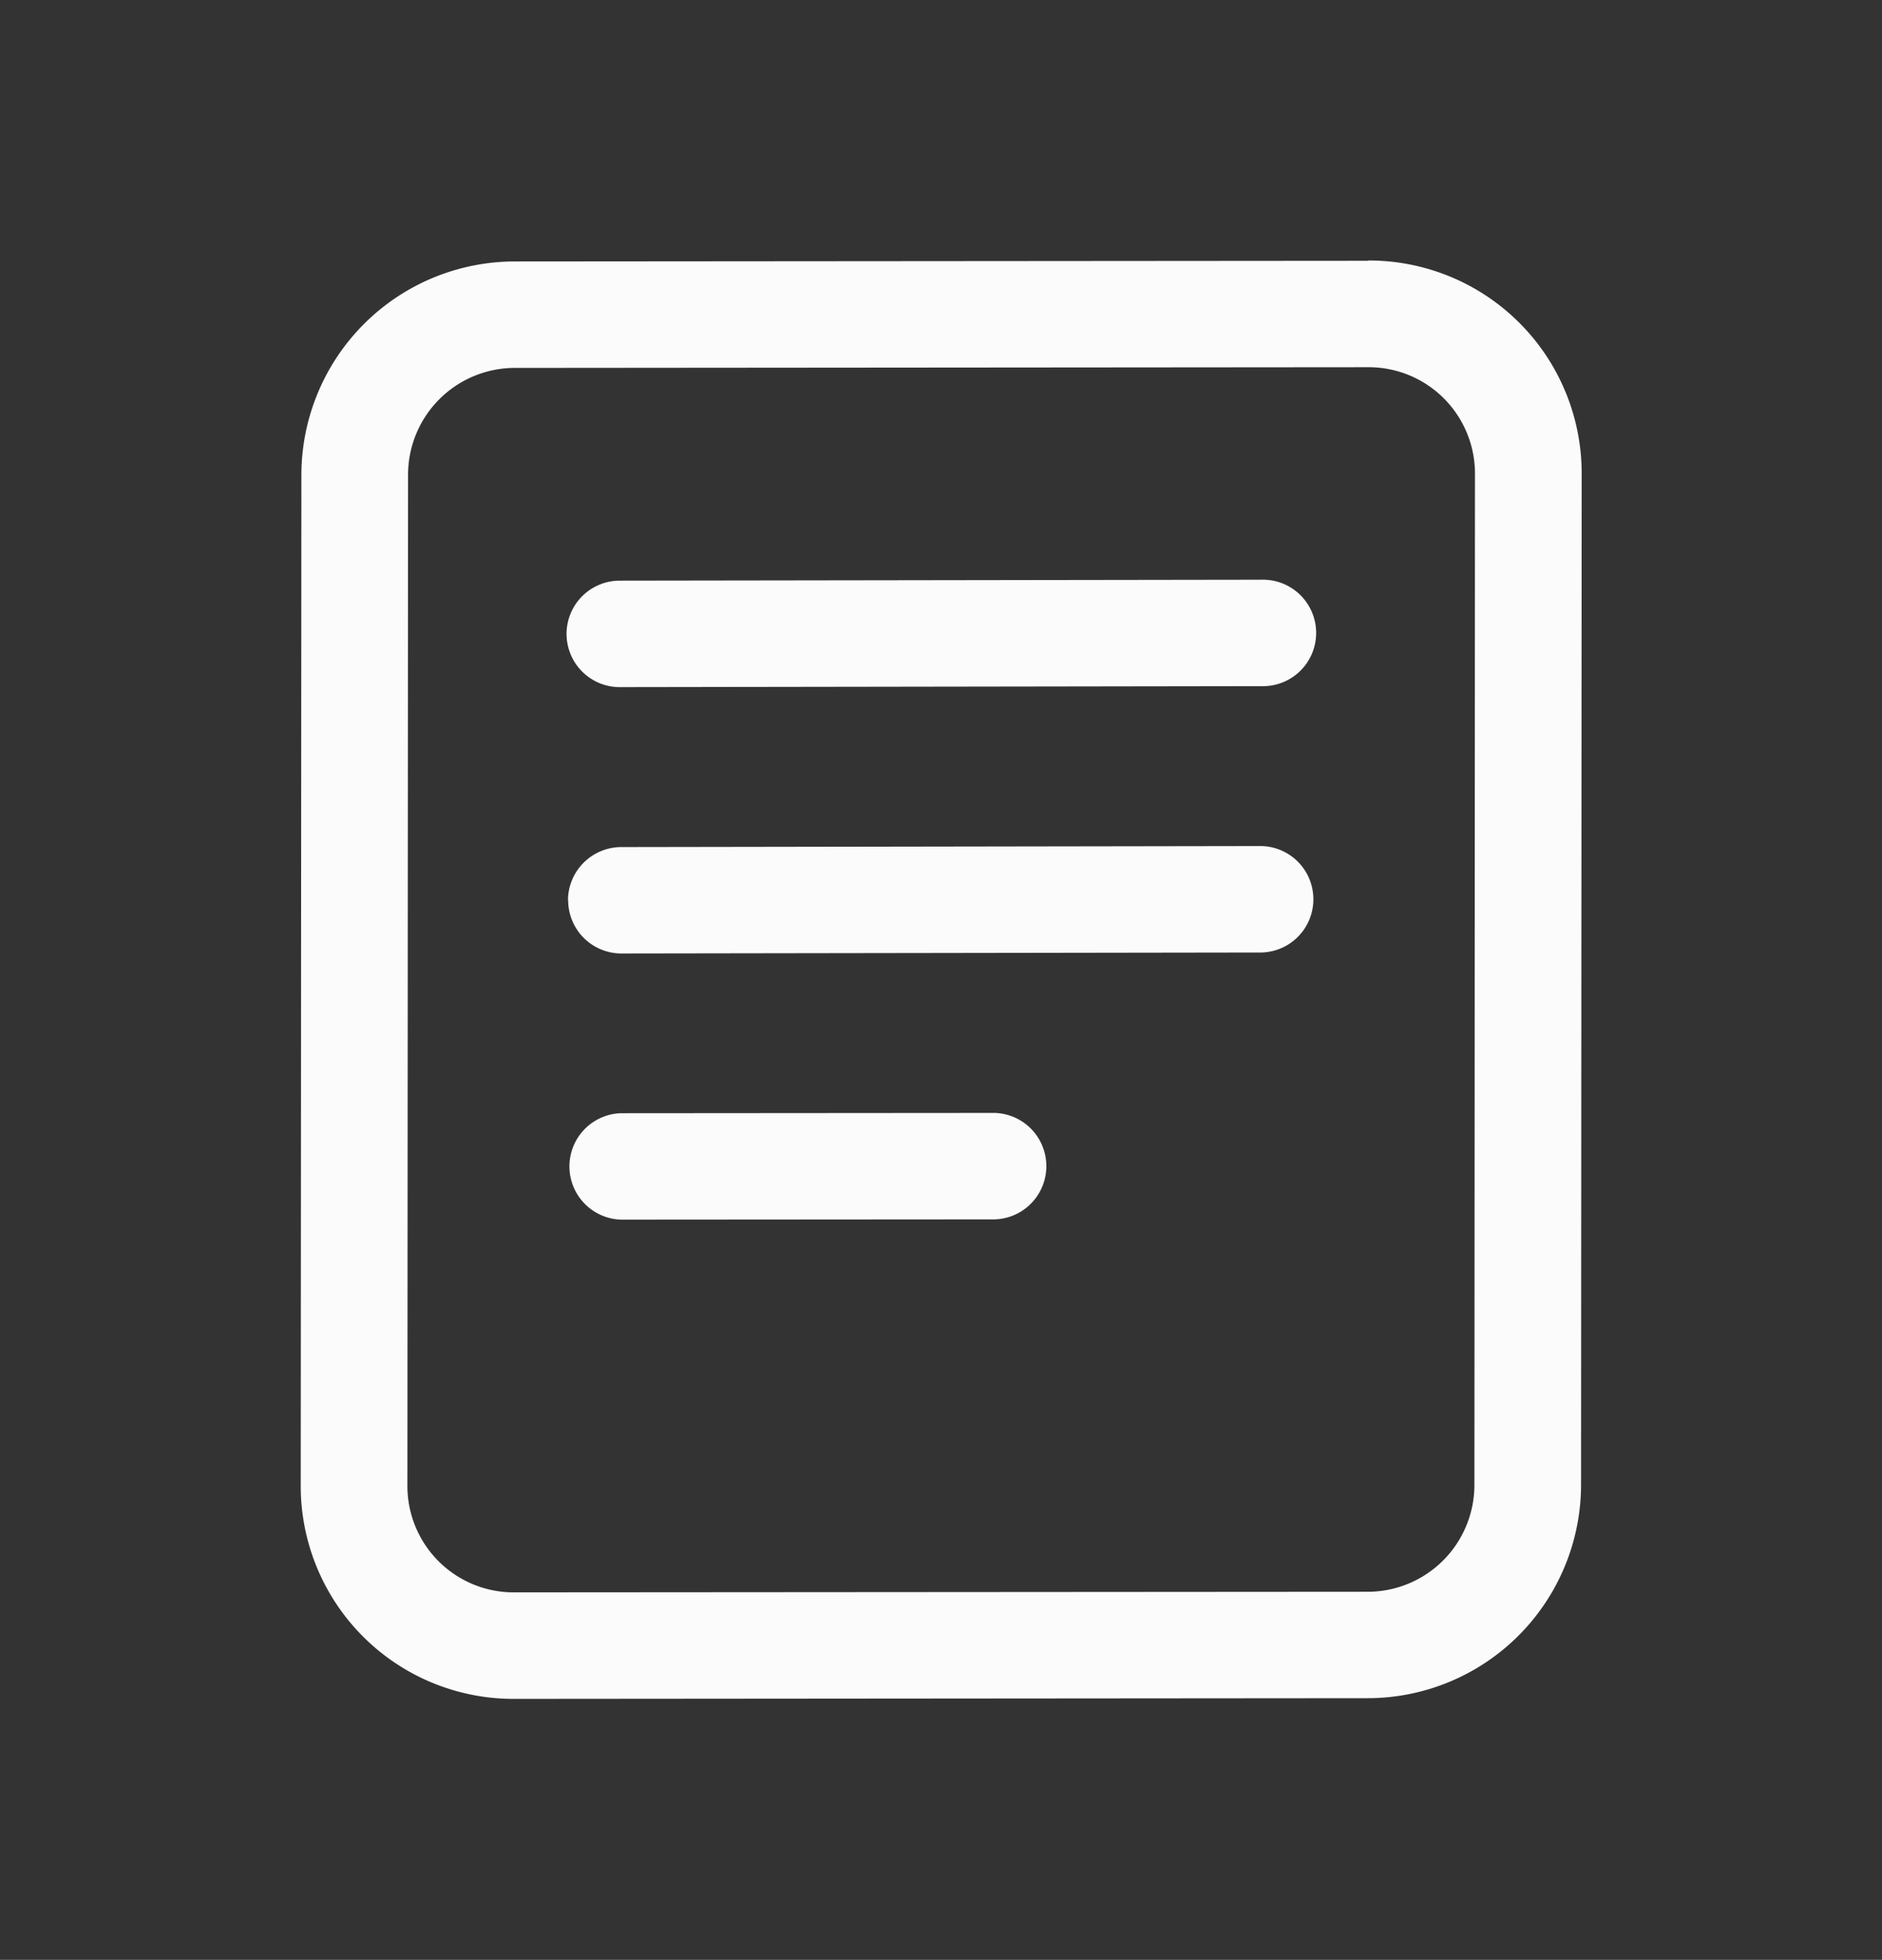 <svg xmlns="http://www.w3.org/2000/svg" width="28.545" height="29.707" viewBox="0 0 28.545 29.707">
  <rect x="0" y="0" width="28.545" height="29.707" fill="#333333" stroke="none"/>
  <path id="Icon_simple-readdotcv" data-name="Icon simple-readdotcv" d="M9.561,5.2a.807.807,0,1,0-.419,1.558l9.381,2.5a.807.807,0,1,0,.419-1.558L9.563,5.2ZM7.525,9.67A.81.81,0,0,1,8.516,9.1L17.9,11.6a.807.807,0,0,1-.419,1.558L8.1,10.658a.807.807,0,0,1-.572-.988Zm-.056,3.325a.807.807,0,0,0-.419,1.558l5.472,1.463a.807.807,0,0,0,.419-1.558L7.468,12.995ZM21.763,3.452,9.255.109A3.238,3.238,0,0,0,5.291,2.391L1.31,17.2A3.226,3.226,0,0,0,3.6,21.148L16.105,24.49a3.238,3.238,0,0,0,3.965-2.282L24.05,7.4a3.226,3.226,0,0,0-2.289-3.953ZM6.854,2.808A1.62,1.62,0,0,1,8.836,1.667L21.342,5.009a1.612,1.612,0,0,1,1.144,1.975L18.507,21.792a1.62,1.62,0,0,1-1.981,1.141L4.019,19.589a1.612,1.612,0,0,1-1.145-1.975Z" transform="matrix(0.966, -0.259, 0.259, 0.966, -1.159, 6.255)" fill="#fbfbfc"/>
</svg>
